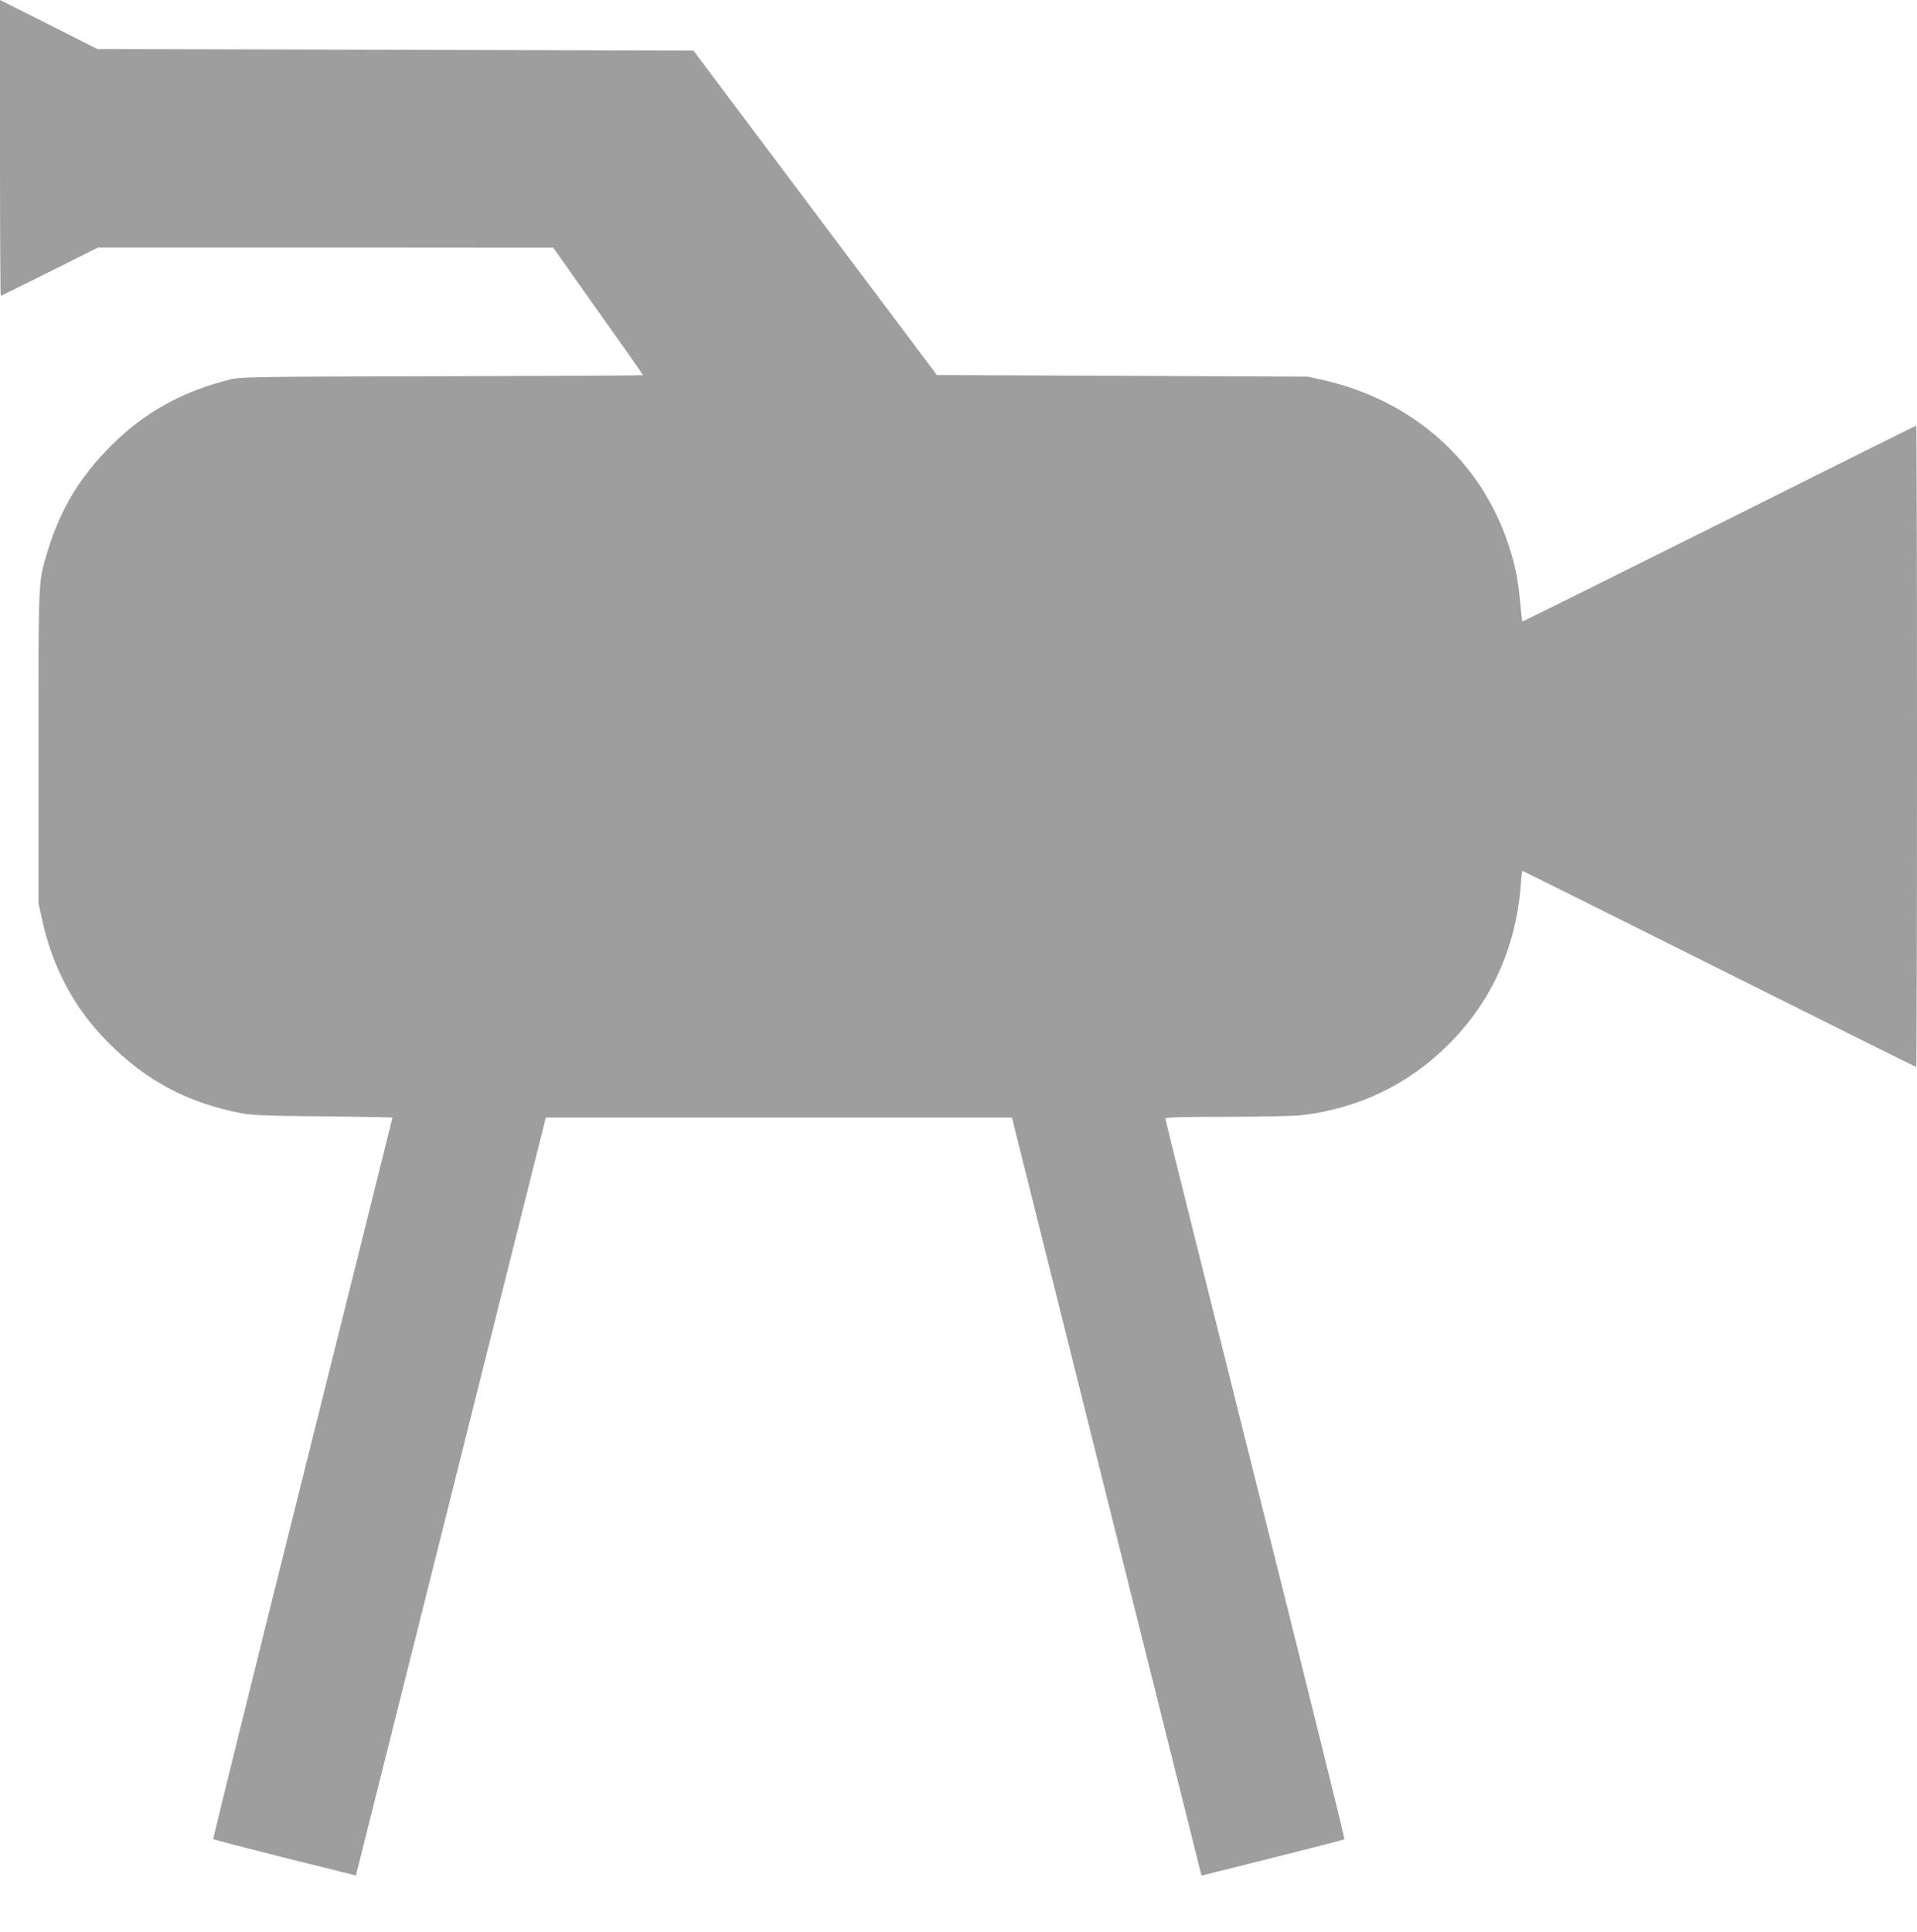 <?xml version="1.0" standalone="no"?>
<!DOCTYPE svg PUBLIC "-//W3C//DTD SVG 20010904//EN"
 "http://www.w3.org/TR/2001/REC-SVG-20010904/DTD/svg10.dtd">
<svg version="1.0" xmlns="http://www.w3.org/2000/svg"
 width="1270pt" height="1280pt" viewBox="0 0 1270 1280"
 preserveAspectRatio="xMidYMid meet">
<g transform="translate(0,1280) scale(0.1,-0.1)"
fill="#9e9e9e" stroke="none">
<path d="M0 11820 c0 -539 2 -980 5 -980 3 0 149 72 325 160 l320 160 1507 0
1508 -1 170 -241 c94 -133 227 -322 298 -421 70 -99 127 -181 127 -183 0 -2
-597 -5 -1327 -7 -1231 -3 -1333 -4 -1402 -20 -316 -77 -571 -217 -791 -436
-208 -207 -336 -418 -420 -689 -68 -225 -65 -157 -65 -1307 l0 -1040 23 -105
c71 -324 215 -593 437 -816 251 -254 529 -402 882 -470 73 -14 169 -18 545
-21 252 -3 458 -6 458 -9 0 -2 -268 -1077 -596 -2389 -328 -1312 -594 -2388
-591 -2391 3 -4 217 -59 475 -124 l470 -117 251 1001 c138 551 421 1681 629
2511 l378 1510 1544 0 1544 0 621 -2485 c342 -1367 624 -2497 628 -2511 l7
-27 471 118 c258 65 473 120 476 123 3 3 -263 1077 -591 2385 -328 1309 -596
2384 -596 2391 0 8 111 11 408 11 224 0 446 5 492 10 380 45 709 203 974 467
288 287 449 642 482 1066 3 48 8 87 10 87 2 0 589 -292 1304 -650 715 -358
1302 -650 1305 -650 3 0 5 956 5 2125 0 1169 -2 2125 -5 2125 -3 0 -591 -293
-1306 -651 -716 -357 -1302 -649 -1304 -647 -1 2 -8 59 -14 127 -14 156 -33
248 -77 381 -184 557 -634 957 -1229 1092 l-100 22 -1229 6 -1229 5 -807 1075
-806 1075 -1975 5 -1974 5 -322 163 -323 162 0 -980z"/>
</g>
</svg>
